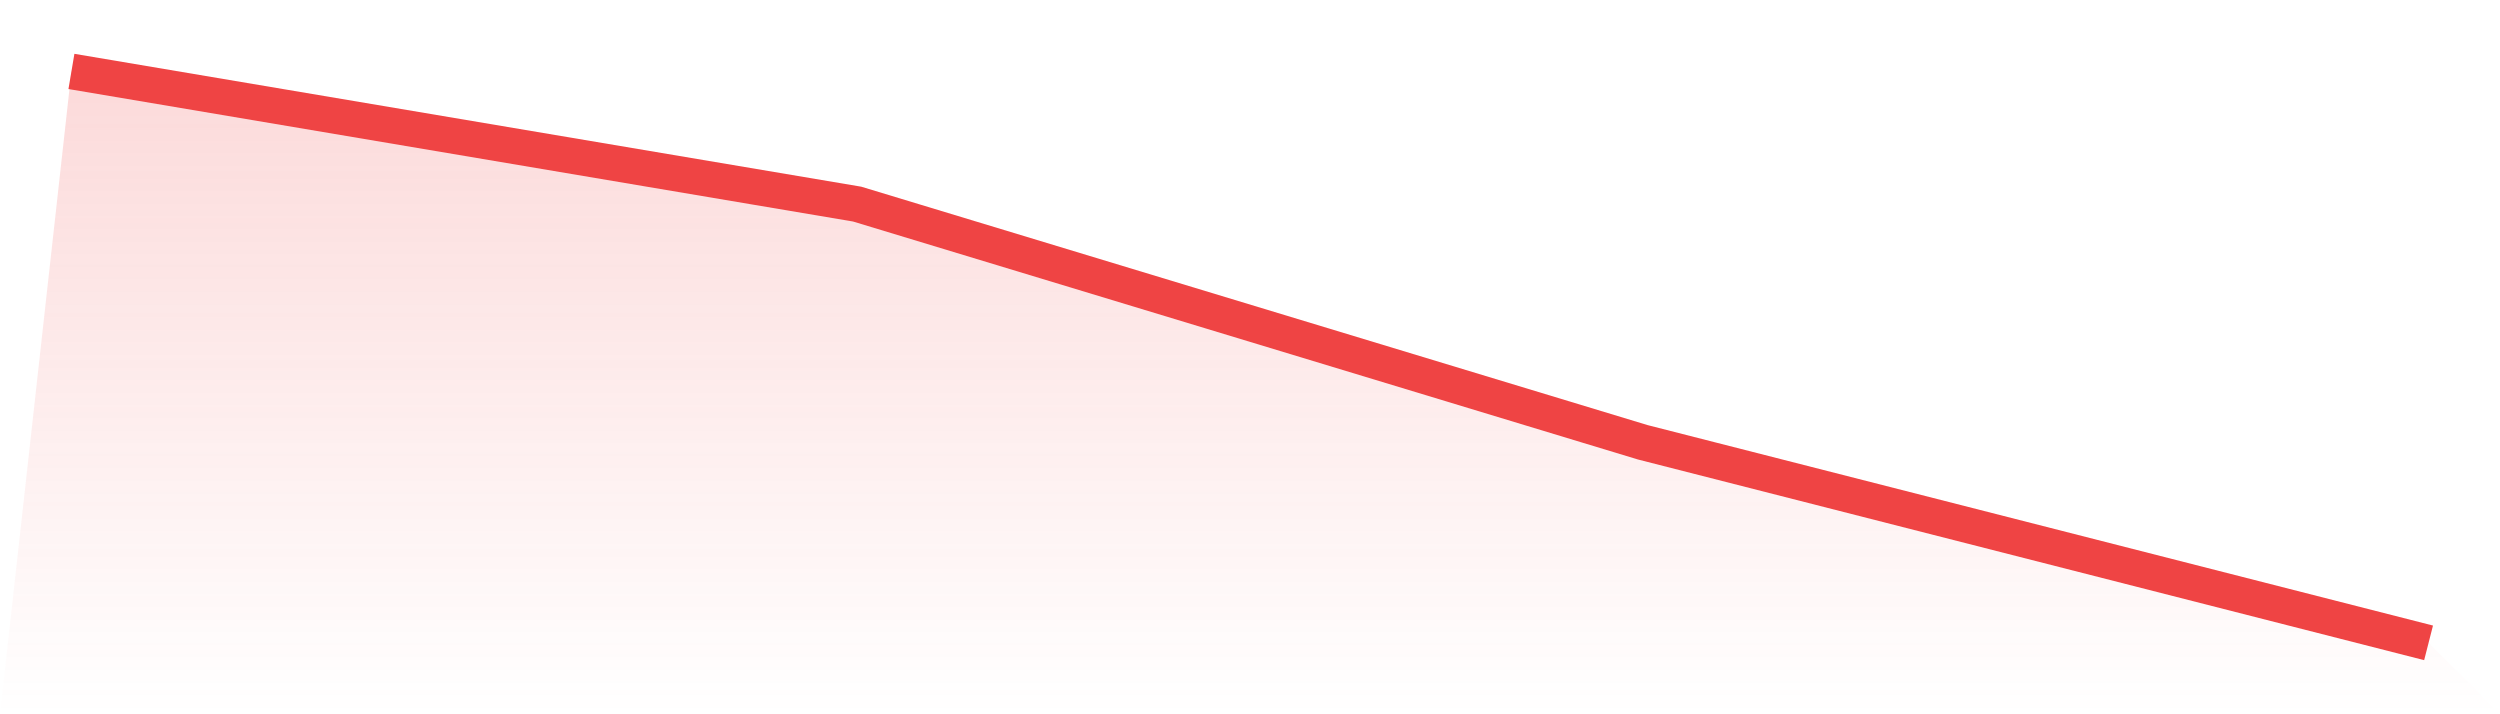 <svg viewBox="0 0 140 40" xmlns="http://www.w3.org/2000/svg">
<defs>
<linearGradient id="gradient" x1="0" x2="0" y1="0" y2="1">
<stop offset="0%" stop-color="#ef4444" stop-opacity="0.2"/>
<stop offset="100%" stop-color="#ef4444" stop-opacity="0"/>
</linearGradient>
</defs>
<path d="M4,4 L4,4 L48,11.43 L92,24.77 L136,36 L140,40 L0,40 z" fill="url(#gradient)"/>
<path d="M4,4 L4,4 L48,11.43 L92,24.77 L136,36" fill="none" stroke="#ef4444" stroke-width="2"/>
</svg>